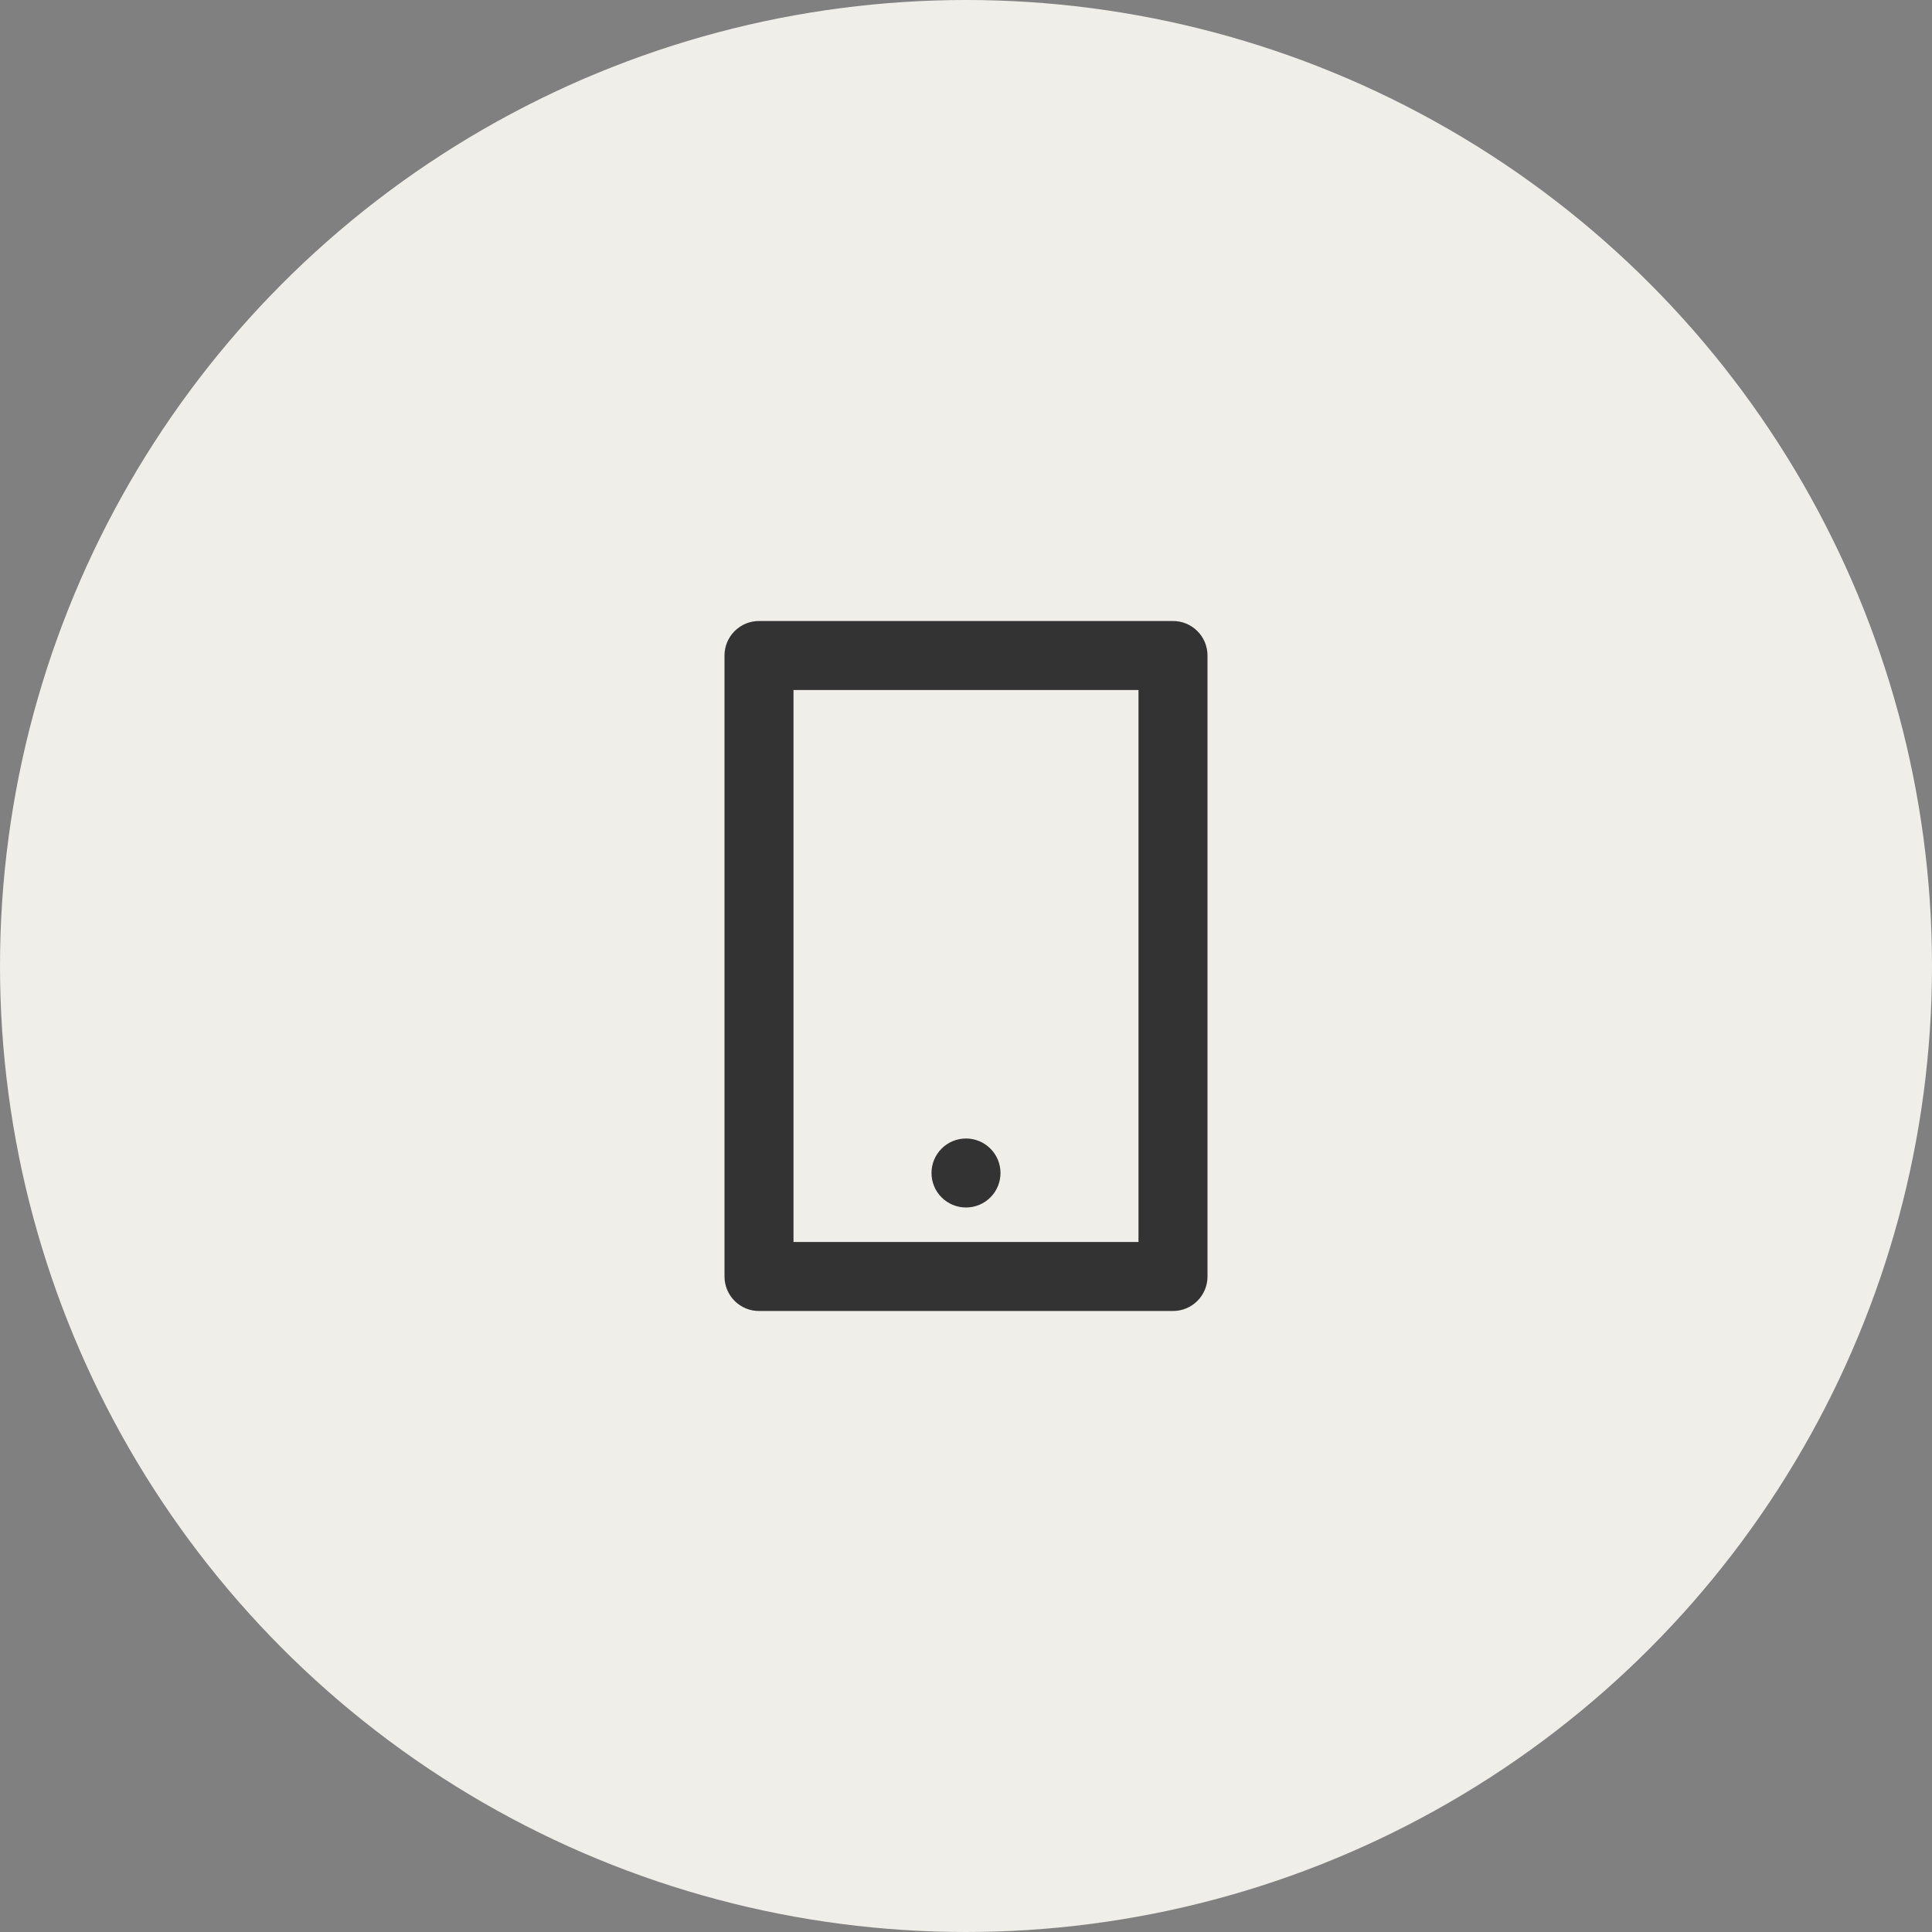 <svg width="56" height="56" viewBox="0 0 56 56" fill="none" xmlns="http://www.w3.org/2000/svg">
<rect x="0" y="0" width="56" height="56" fill="#808080" stroke="none"/>
<circle cx="28" cy="28" r="28" fill="#EFEEE8"/>
<path d="M23 20V36H33V20H23ZM22 18H34C34.265 18 34.52 18.105 34.707 18.293C34.895 18.48 35 18.735 35 19V37C35 37.265 34.895 37.52 34.707 37.707C34.52 37.895 34.265 38 34 38H22C21.735 38 21.48 37.895 21.293 37.707C21.105 37.52 21 37.265 21 37V19C21 18.735 21.105 18.48 21.293 18.293C21.48 18.105 21.735 18 22 18ZM28 33C28.265 33 28.52 33.105 28.707 33.293C28.895 33.48 29 33.735 29 34C29 34.265 28.895 34.52 28.707 34.707C28.52 34.895 28.265 35 28 35C27.735 35 27.48 34.895 27.293 34.707C27.105 34.52 27 34.265 27 34C27 33.735 27.105 33.48 27.293 33.293C27.48 33.105 27.735 33 28 33Z" fill="#333333"/>
</svg>
